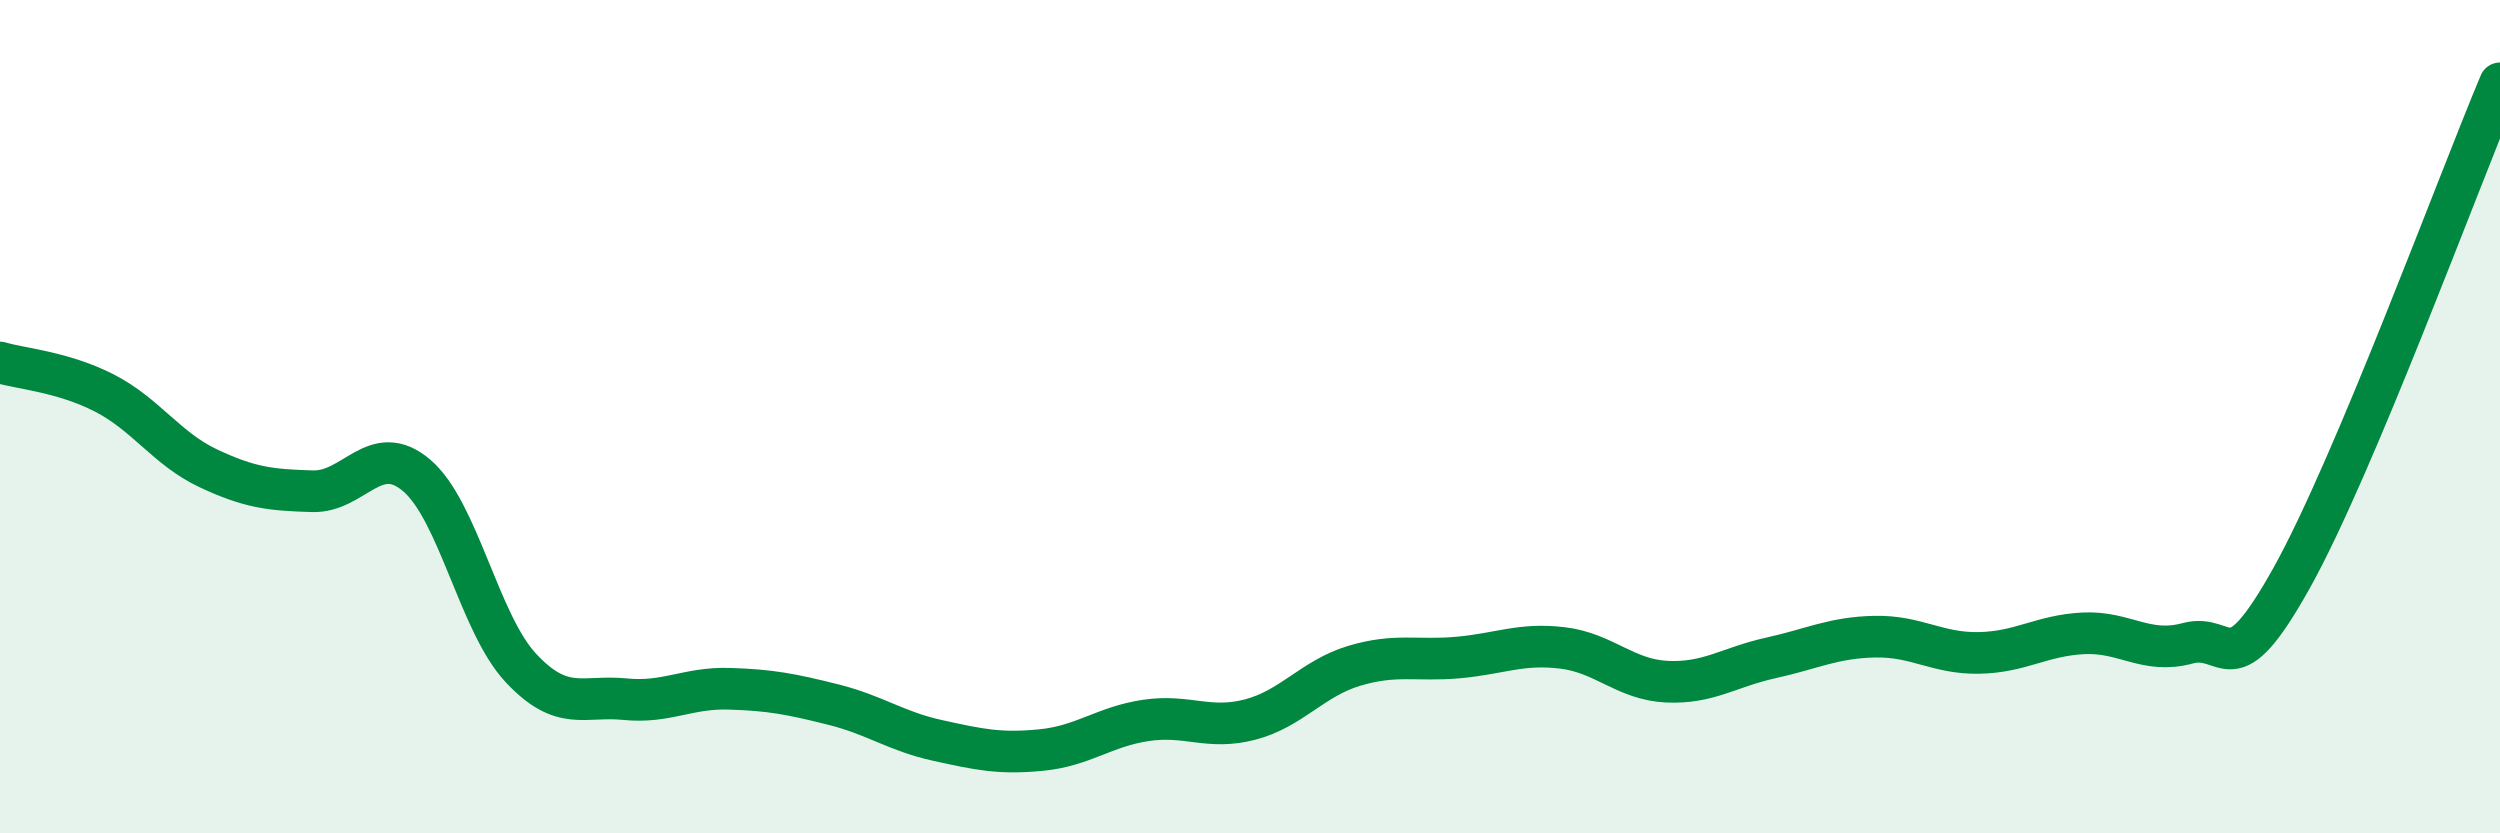 
    <svg width="60" height="20" viewBox="0 0 60 20" xmlns="http://www.w3.org/2000/svg">
      <path
        d="M 0,8.7 C 0.5,8.85 1.5,8.92 2.5,9.43 C 3.5,9.94 4,10.77 5,11.24 C 6,11.71 6.5,11.76 7.5,11.79 C 8.5,11.82 9,10.56 10,11.41 C 11,12.26 11.5,14.96 12.5,16.03 C 13.5,17.1 14,16.68 15,16.78 C 16,16.88 16.5,16.5 17.5,16.53 C 18.5,16.56 19,16.66 20,16.91 C 21,17.16 21.5,17.55 22.5,17.77 C 23.5,17.99 24,18.1 25,18 C 26,17.9 26.5,17.44 27.5,17.29 C 28.5,17.14 29,17.53 30,17.27 C 31,17.01 31.5,16.28 32.5,15.98 C 33.5,15.68 34,15.87 35,15.78 C 36,15.69 36.5,15.43 37.5,15.55 C 38.5,15.67 39,16.31 40,16.36 C 41,16.41 41.5,16.01 42.5,15.79 C 43.5,15.57 44,15.3 45,15.28 C 46,15.26 46.5,15.69 47.5,15.67 C 48.5,15.65 49,15.25 50,15.2 C 51,15.15 51.5,15.71 52.5,15.44 C 53.5,15.17 53.5,16.56 55,13.87 C 56.5,11.18 59,4.37 60,2L60 20L0 20Z"
        fill="#008740"
        opacity="0.1"
        stroke-linecap="round"
        stroke-linejoin="round"
      />
      <path
        d="M 0,8.7 C 0.5,8.85 1.5,8.92 2.5,9.43 C 3.5,9.94 4,10.77 5,11.24 C 6,11.71 6.5,11.76 7.5,11.79 C 8.5,11.82 9,10.56 10,11.41 C 11,12.26 11.5,14.96 12.5,16.03 C 13.5,17.1 14,16.68 15,16.78 C 16,16.88 16.5,16.5 17.5,16.53 C 18.5,16.56 19,16.66 20,16.91 C 21,17.16 21.5,17.55 22.5,17.77 C 23.5,17.99 24,18.1 25,18 C 26,17.9 26.5,17.44 27.5,17.29 C 28.5,17.14 29,17.53 30,17.27 C 31,17.01 31.5,16.28 32.5,15.98 C 33.5,15.68 34,15.87 35,15.78 C 36,15.69 36.5,15.43 37.5,15.55 C 38.5,15.67 39,16.31 40,16.36 C 41,16.41 41.5,16.01 42.5,15.79 C 43.5,15.57 44,15.3 45,15.28 C 46,15.26 46.5,15.69 47.5,15.67 C 48.5,15.65 49,15.25 50,15.2 C 51,15.15 51.5,15.71 52.5,15.44 C 53.5,15.17 53.5,16.56 55,13.87 C 56.5,11.18 59,4.37 60,2"
        stroke="#008740"
        stroke-width="1"
        fill="none"
        stroke-linecap="round"
        stroke-linejoin="round"
      />
    </svg>
  